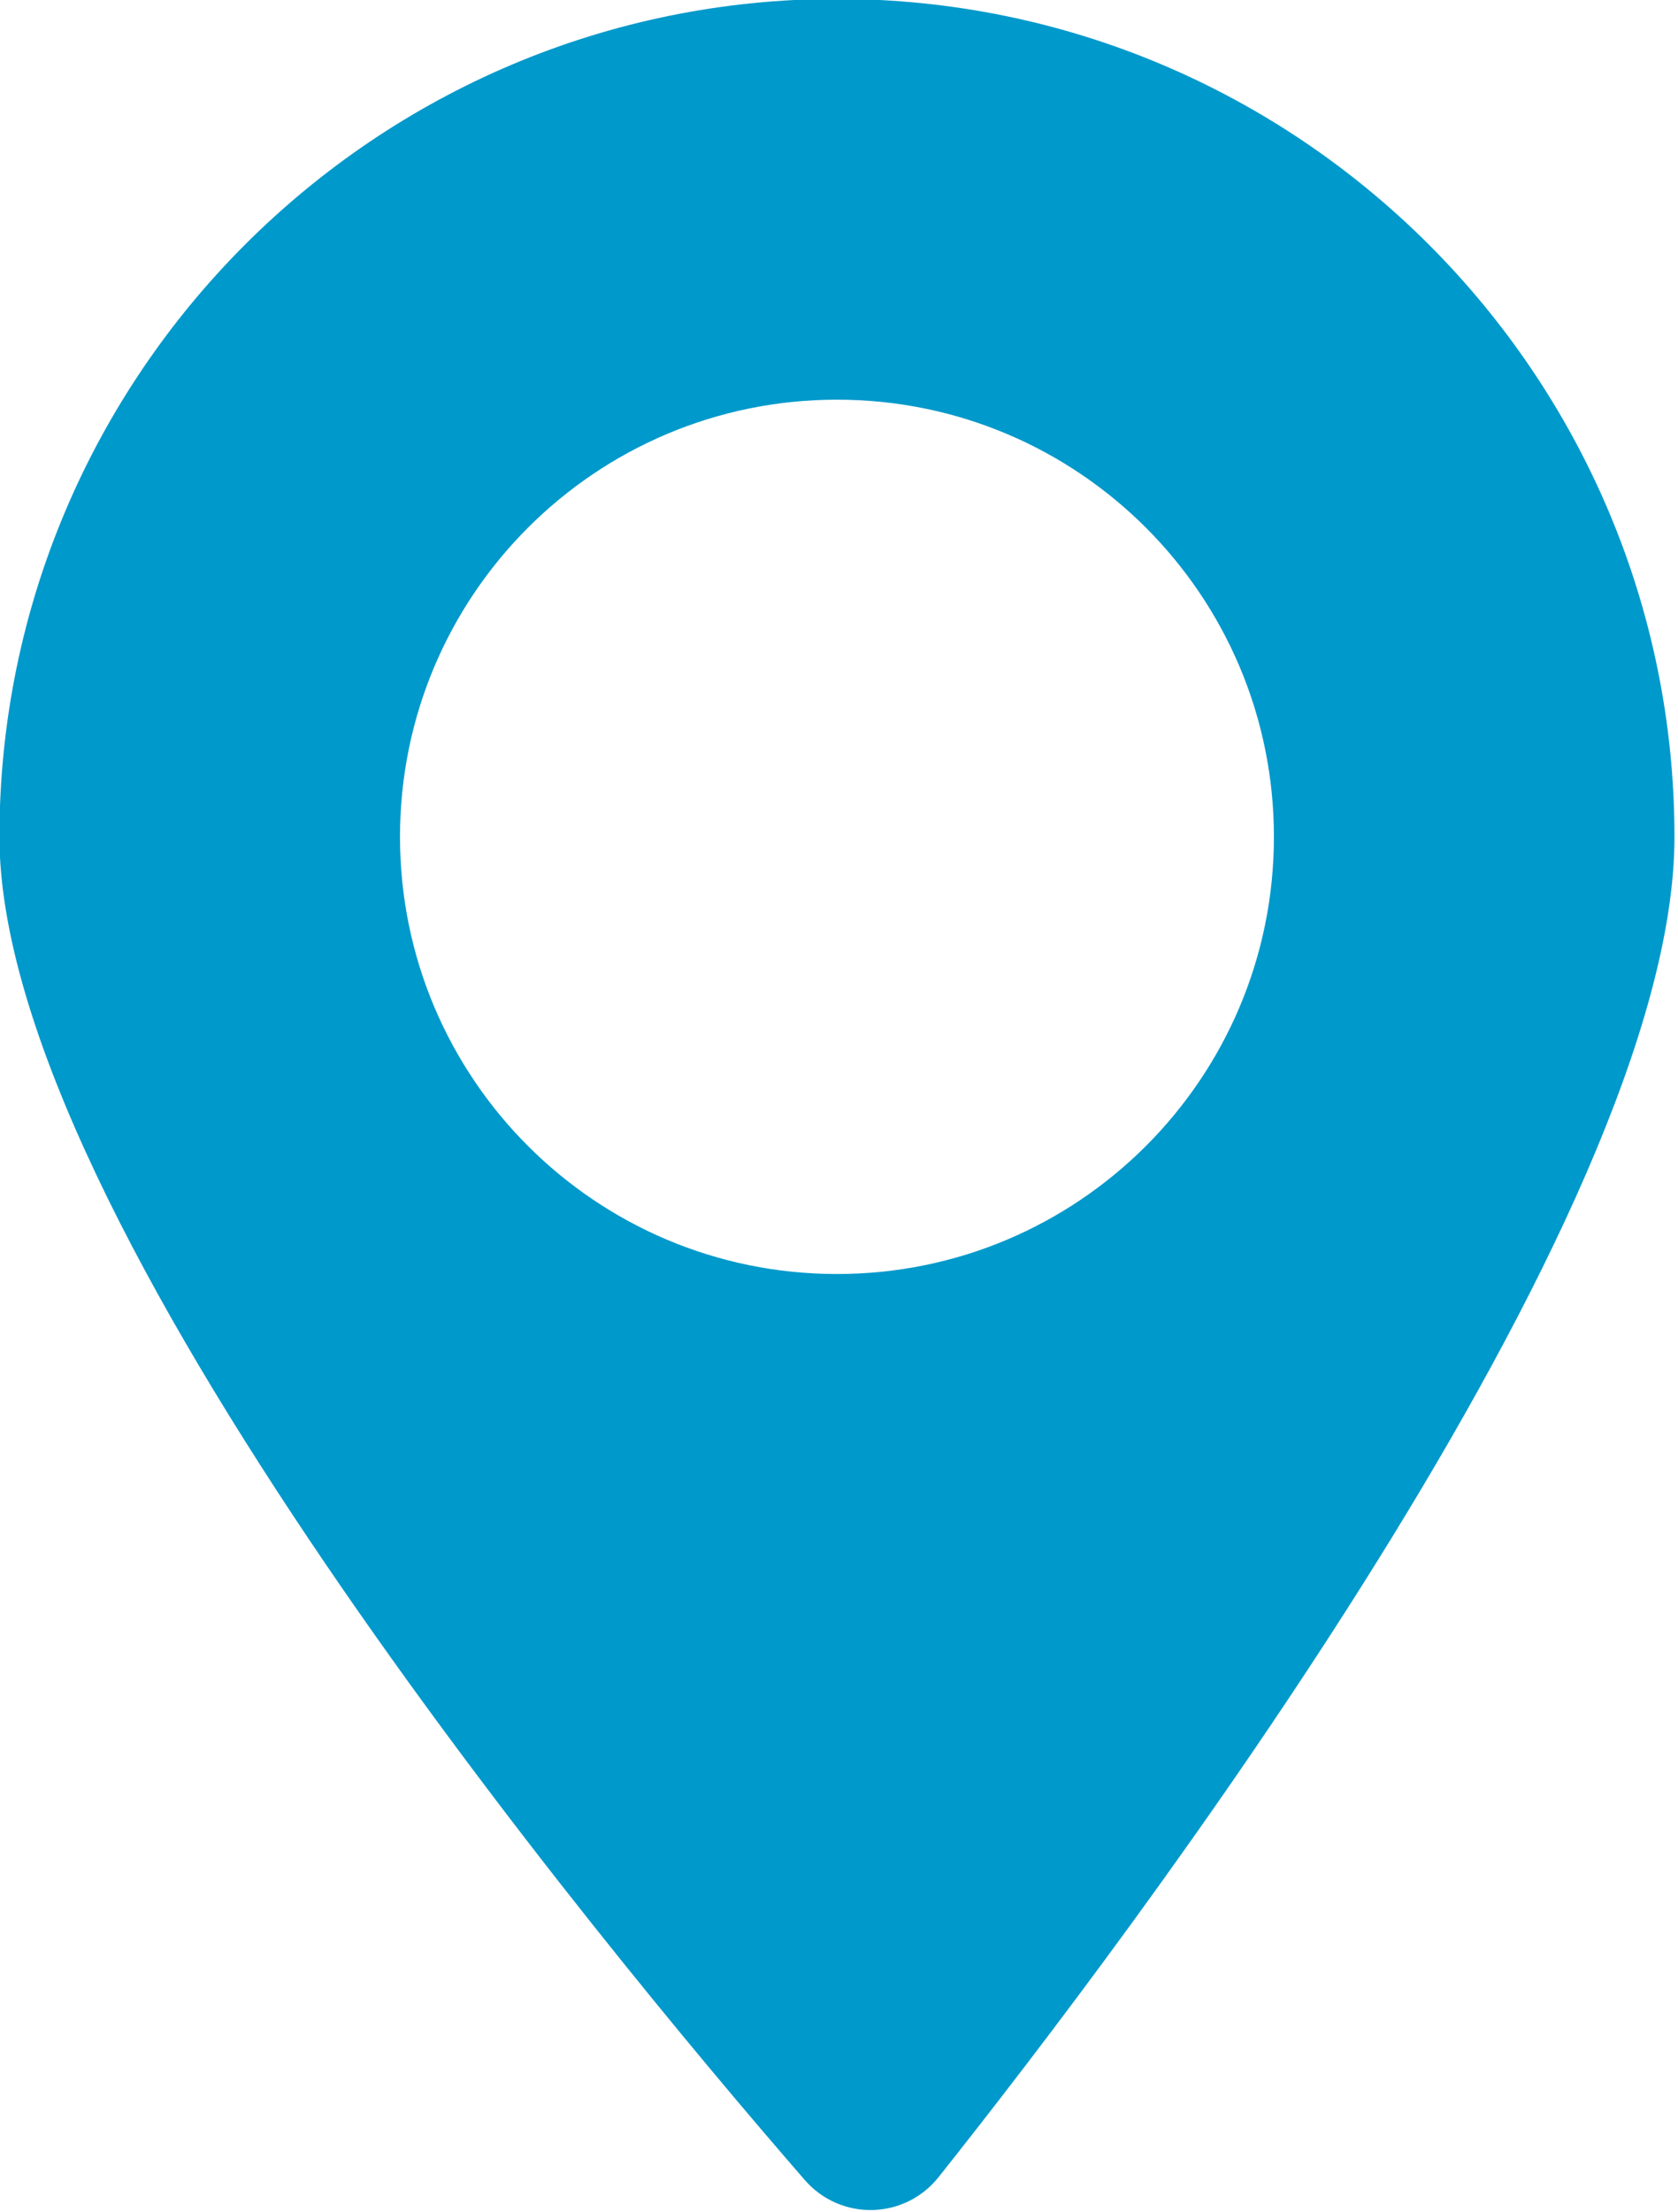 <?xml version="1.0" encoding="UTF-8" standalone="no"?>
<!DOCTYPE svg PUBLIC "-//W3C//DTD SVG 1.1//EN" "http://www.w3.org/Graphics/SVG/1.1/DTD/svg11.dtd">
<svg width="100%" height="100%" viewBox="0 0 192 253" version="1.1" xmlns="http://www.w3.org/2000/svg" xmlns:xlink="http://www.w3.org/1999/xlink" xml:space="preserve" xmlns:serif="http://www.serif.com/" style="fill-rule:evenodd;clip-rule:evenodd;stroke-linejoin:round;stroke-miterlimit:2;">
    <g transform="matrix(1,0,0,1,-1586.75,-2933.03)">
        <g transform="matrix(8.333,0,0,8.333,0,0)">
            <g transform="matrix(1,0,0,1,201.91,376.963)">
                <path d="M0,-19.5C-3.314,-19.5 -6,-16.814 -6,-13.5C-6,-10.186 -3.314,-7.5 0,-7.5C3.314,-7.5 6,-10.186 6,-13.5C6,-16.814 3.314,-19.5 0,-19.5M1.396,4.894C0.929,5.481 0.049,5.5 -0.443,4.933C-3.273,1.675 -11.5,-8.25 -11.5,-13.5C-11.5,-19.841 -6.341,-25 0,-25C6.341,-25 11.5,-19.841 11.5,-13.5C11.5,-8.271 4.019,1.595 1.396,4.894" style="fill:rgb(0,153,203);fill-rule:nonzero;"/>
            </g>
        </g>
    </g>
</svg>
